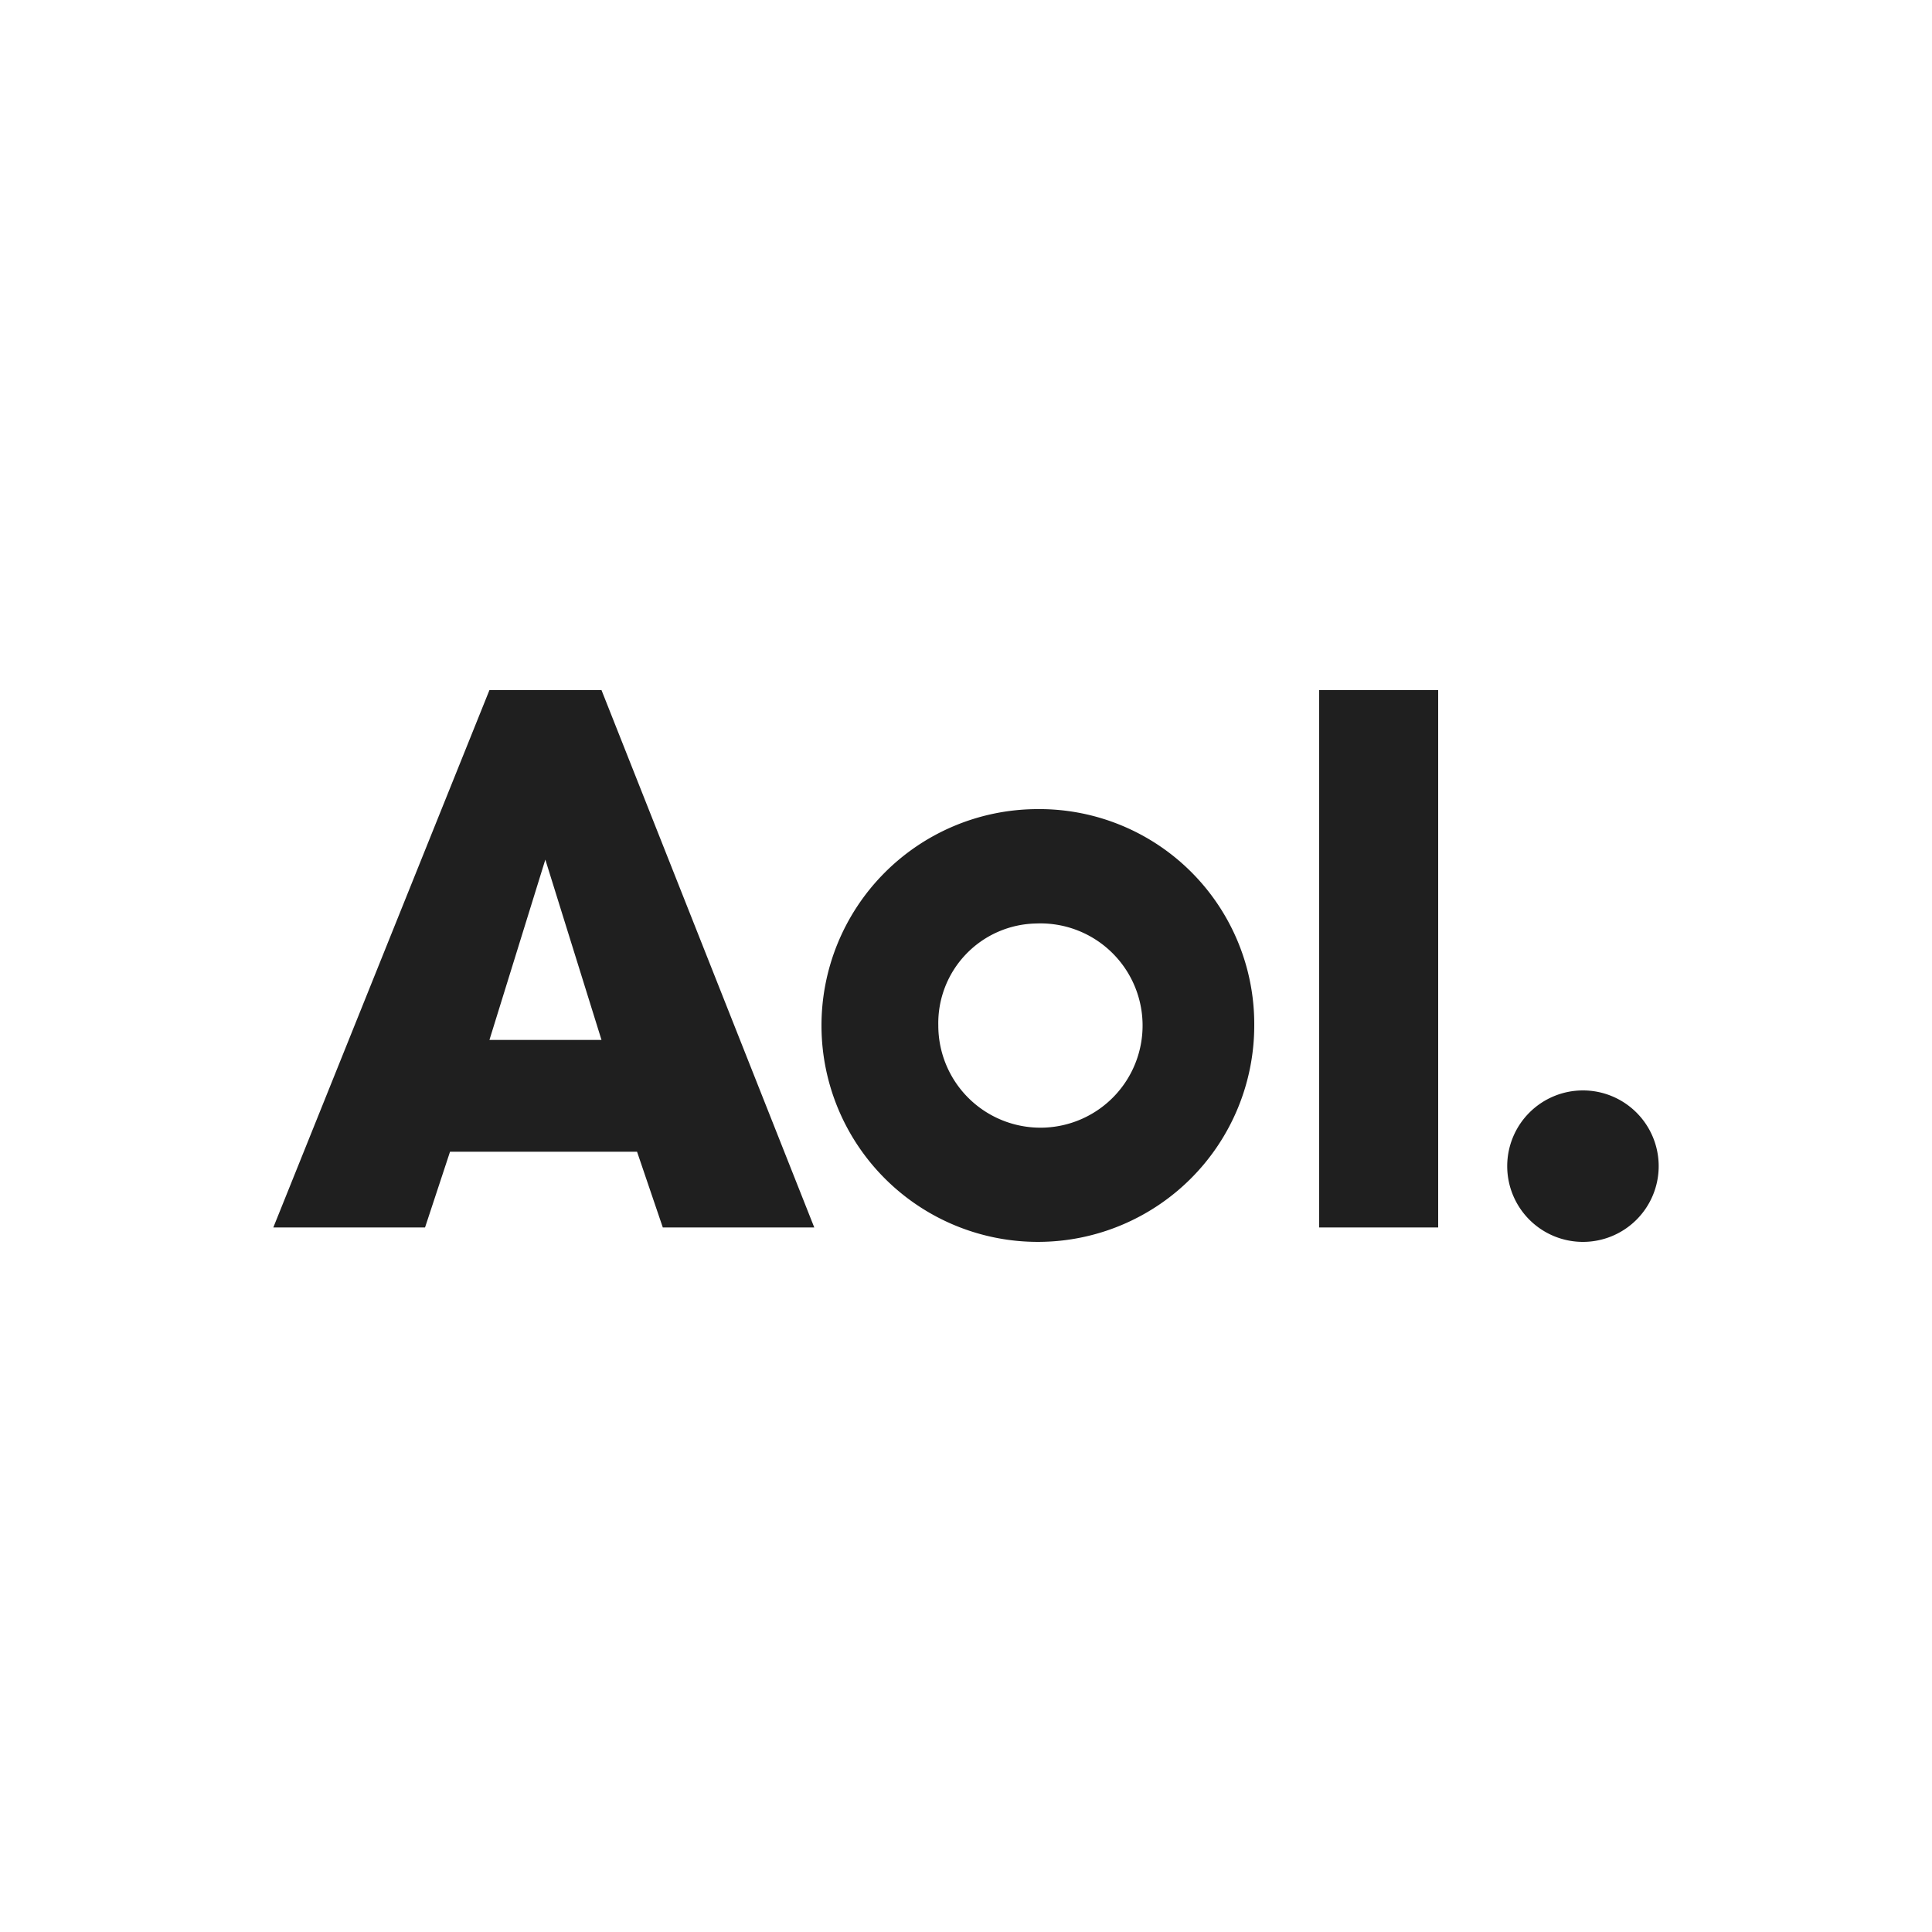 <svg id="Layer_1" data-name="Layer 1" xmlns="http://www.w3.org/2000/svg" viewBox="0 0 150 150"><defs><style>.cls-1,.cls-2{fill:#1f1f1f;}.cls-2{fill-rule:evenodd;}</style></defs><path id="svg_14" data-name="svg 14" class="cls-1" d="M80.44,62.82a16.8,16.8,0,1,0,16.94,16.8A16.69,16.69,0,0,0,80.44,62.82Zm0,8.88a7.93,7.93,0,1,1-7.59,7.92A7.74,7.74,0,0,1,80.44,71.7Z"/><path id="svg_13" data-name="svg 13" class="cls-1" d="M128.78,90.54a5.88,5.88,0,1,1-5.88-5.88A5.88,5.88,0,0,1,128.78,90.54Z"/><path id="svg_12" data-name="svg 12" class="cls-1" d="M111.66,95.3h-9.24V53.58h9.24Z"/><path id="svg_11" data-name="svg 11" class="cls-2" d="M21.22,95.3,38,53.58H46.7L63.22,95.3H51.46l-2-5.88H34.94L33,95.3ZM46.7,80.74H38l4.34-14Z"/></svg>